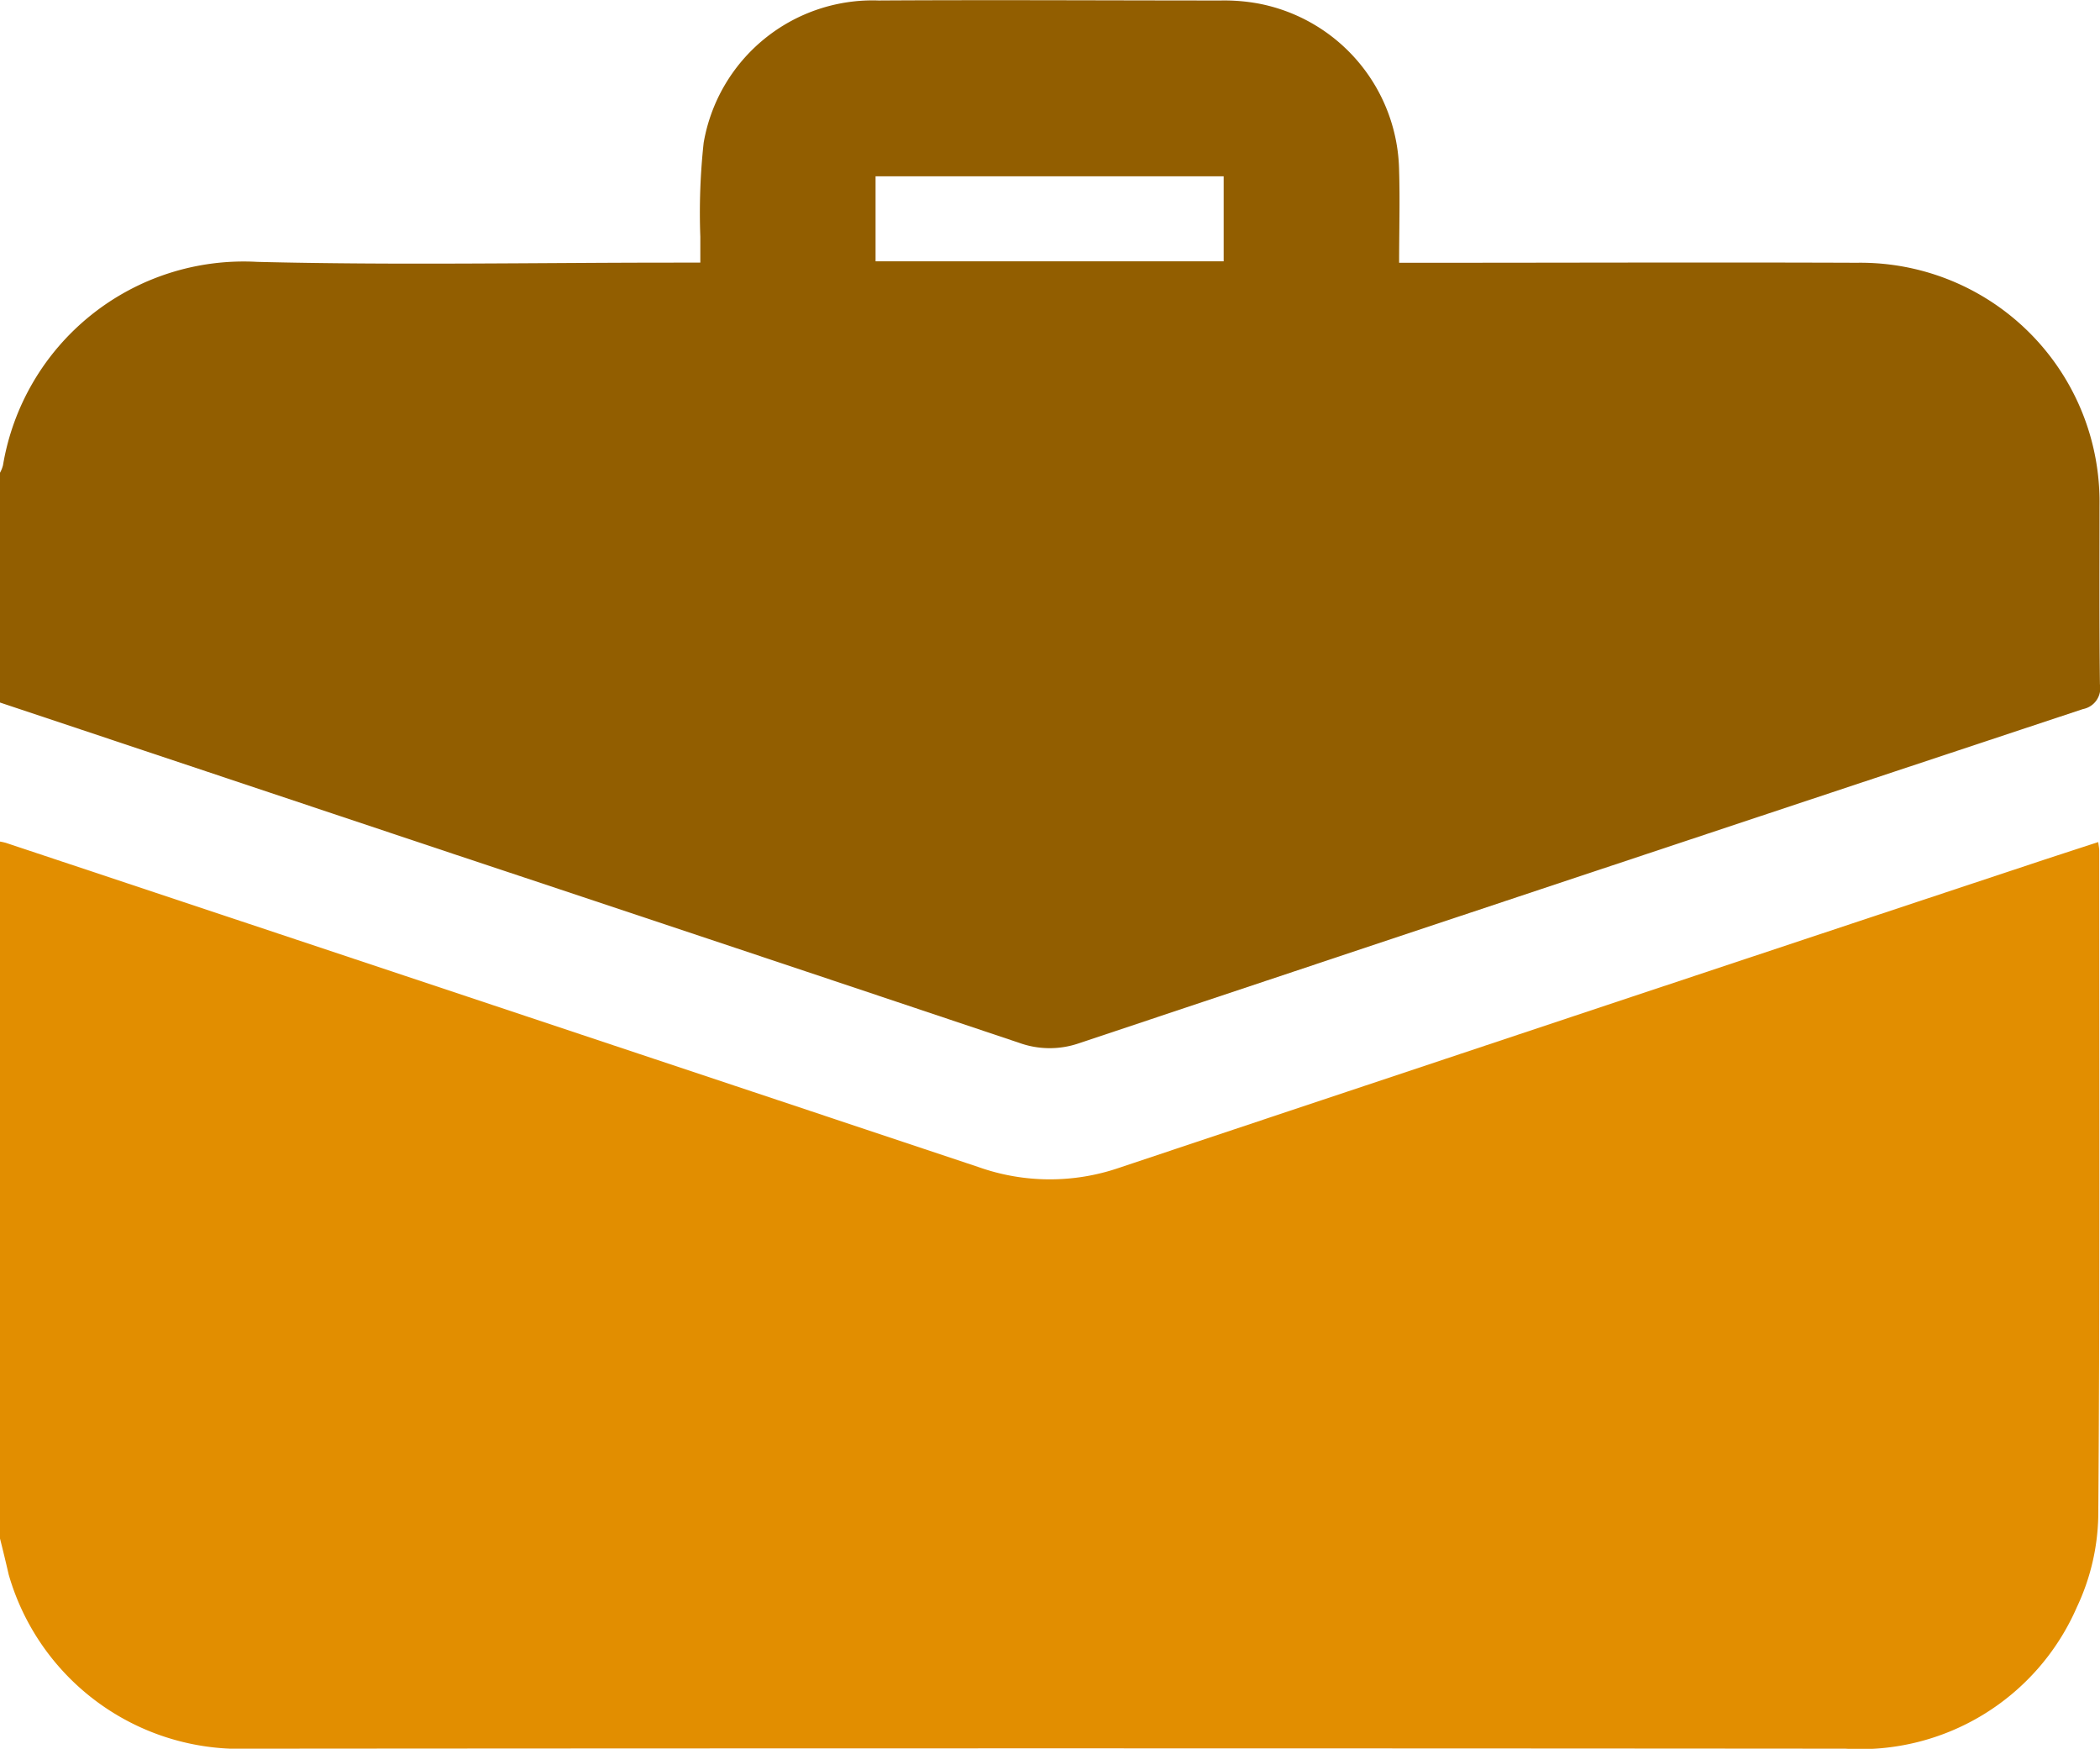 <svg xmlns="http://www.w3.org/2000/svg" width="30.163" height="25.117" viewBox="0 0 30.163 25.117">
  <g id="ic_career" transform="translate(0 0)">
    <g id="Group_10240" data-name="Group 10240">
      <path id="Path_44850" data-name="Path 44850" d="M-609.336,133.78V123.77a.777.777,0,0,1,.086.019q6.985,2.326,13.969,4.656a3.067,3.067,0,0,0,2.015.012q6.55-2.189,13.1-4.363c.319-.106.64-.21.968-.317.008.064.014.093.014.122,0,3.189.011,6.377-.014,9.566a3.2,3.2,0,0,1-.307,1.3,3.392,3.392,0,0,1-3.326,2.033q-11.41-.009-22.819,0c-.128,0-.255,0-.383,0a3.457,3.457,0,0,1-3.178-2.5C-609.252,134.12-609.293,133.95-609.336,133.78Z" transform="translate(609.336 -111.683)" fill="#e28e00"/>
      <path id="Path_44851" data-name="Path 44851" d="M-609.336,104v-3.3a.453.453,0,0,0,.043-.108,3.505,3.505,0,0,1,3.649-2.921c2,.05,4.005.011,6.008.011h.359c0-.159,0-.266,0-.372a9.28,9.28,0,0,1,.048-1.35,2.463,2.463,0,0,1,2.513-2.043c1.639-.01,3.279,0,4.918,0a2.728,2.728,0,0,1,.527.042,2.484,2.484,0,0,1,2.031,2.409c.013.427,0,.856,0,1.316h.39c2.061,0,4.123-.008,6.185,0a3.434,3.434,0,0,1,3.485,3.492c0,.854-.005,1.707.006,2.561a.306.306,0,0,1-.244.357q-7.213,2.392-14.421,4.8a1.291,1.291,0,0,1-.86-.007q-4.055-1.36-8.114-2.709Q-606.075,105.088-609.336,104Zm12.576-6.337h5V96.442h-5Z" transform="translate(609.336 -93.91)" fill="#925e00"/>
    </g>
  </g>
</svg>
